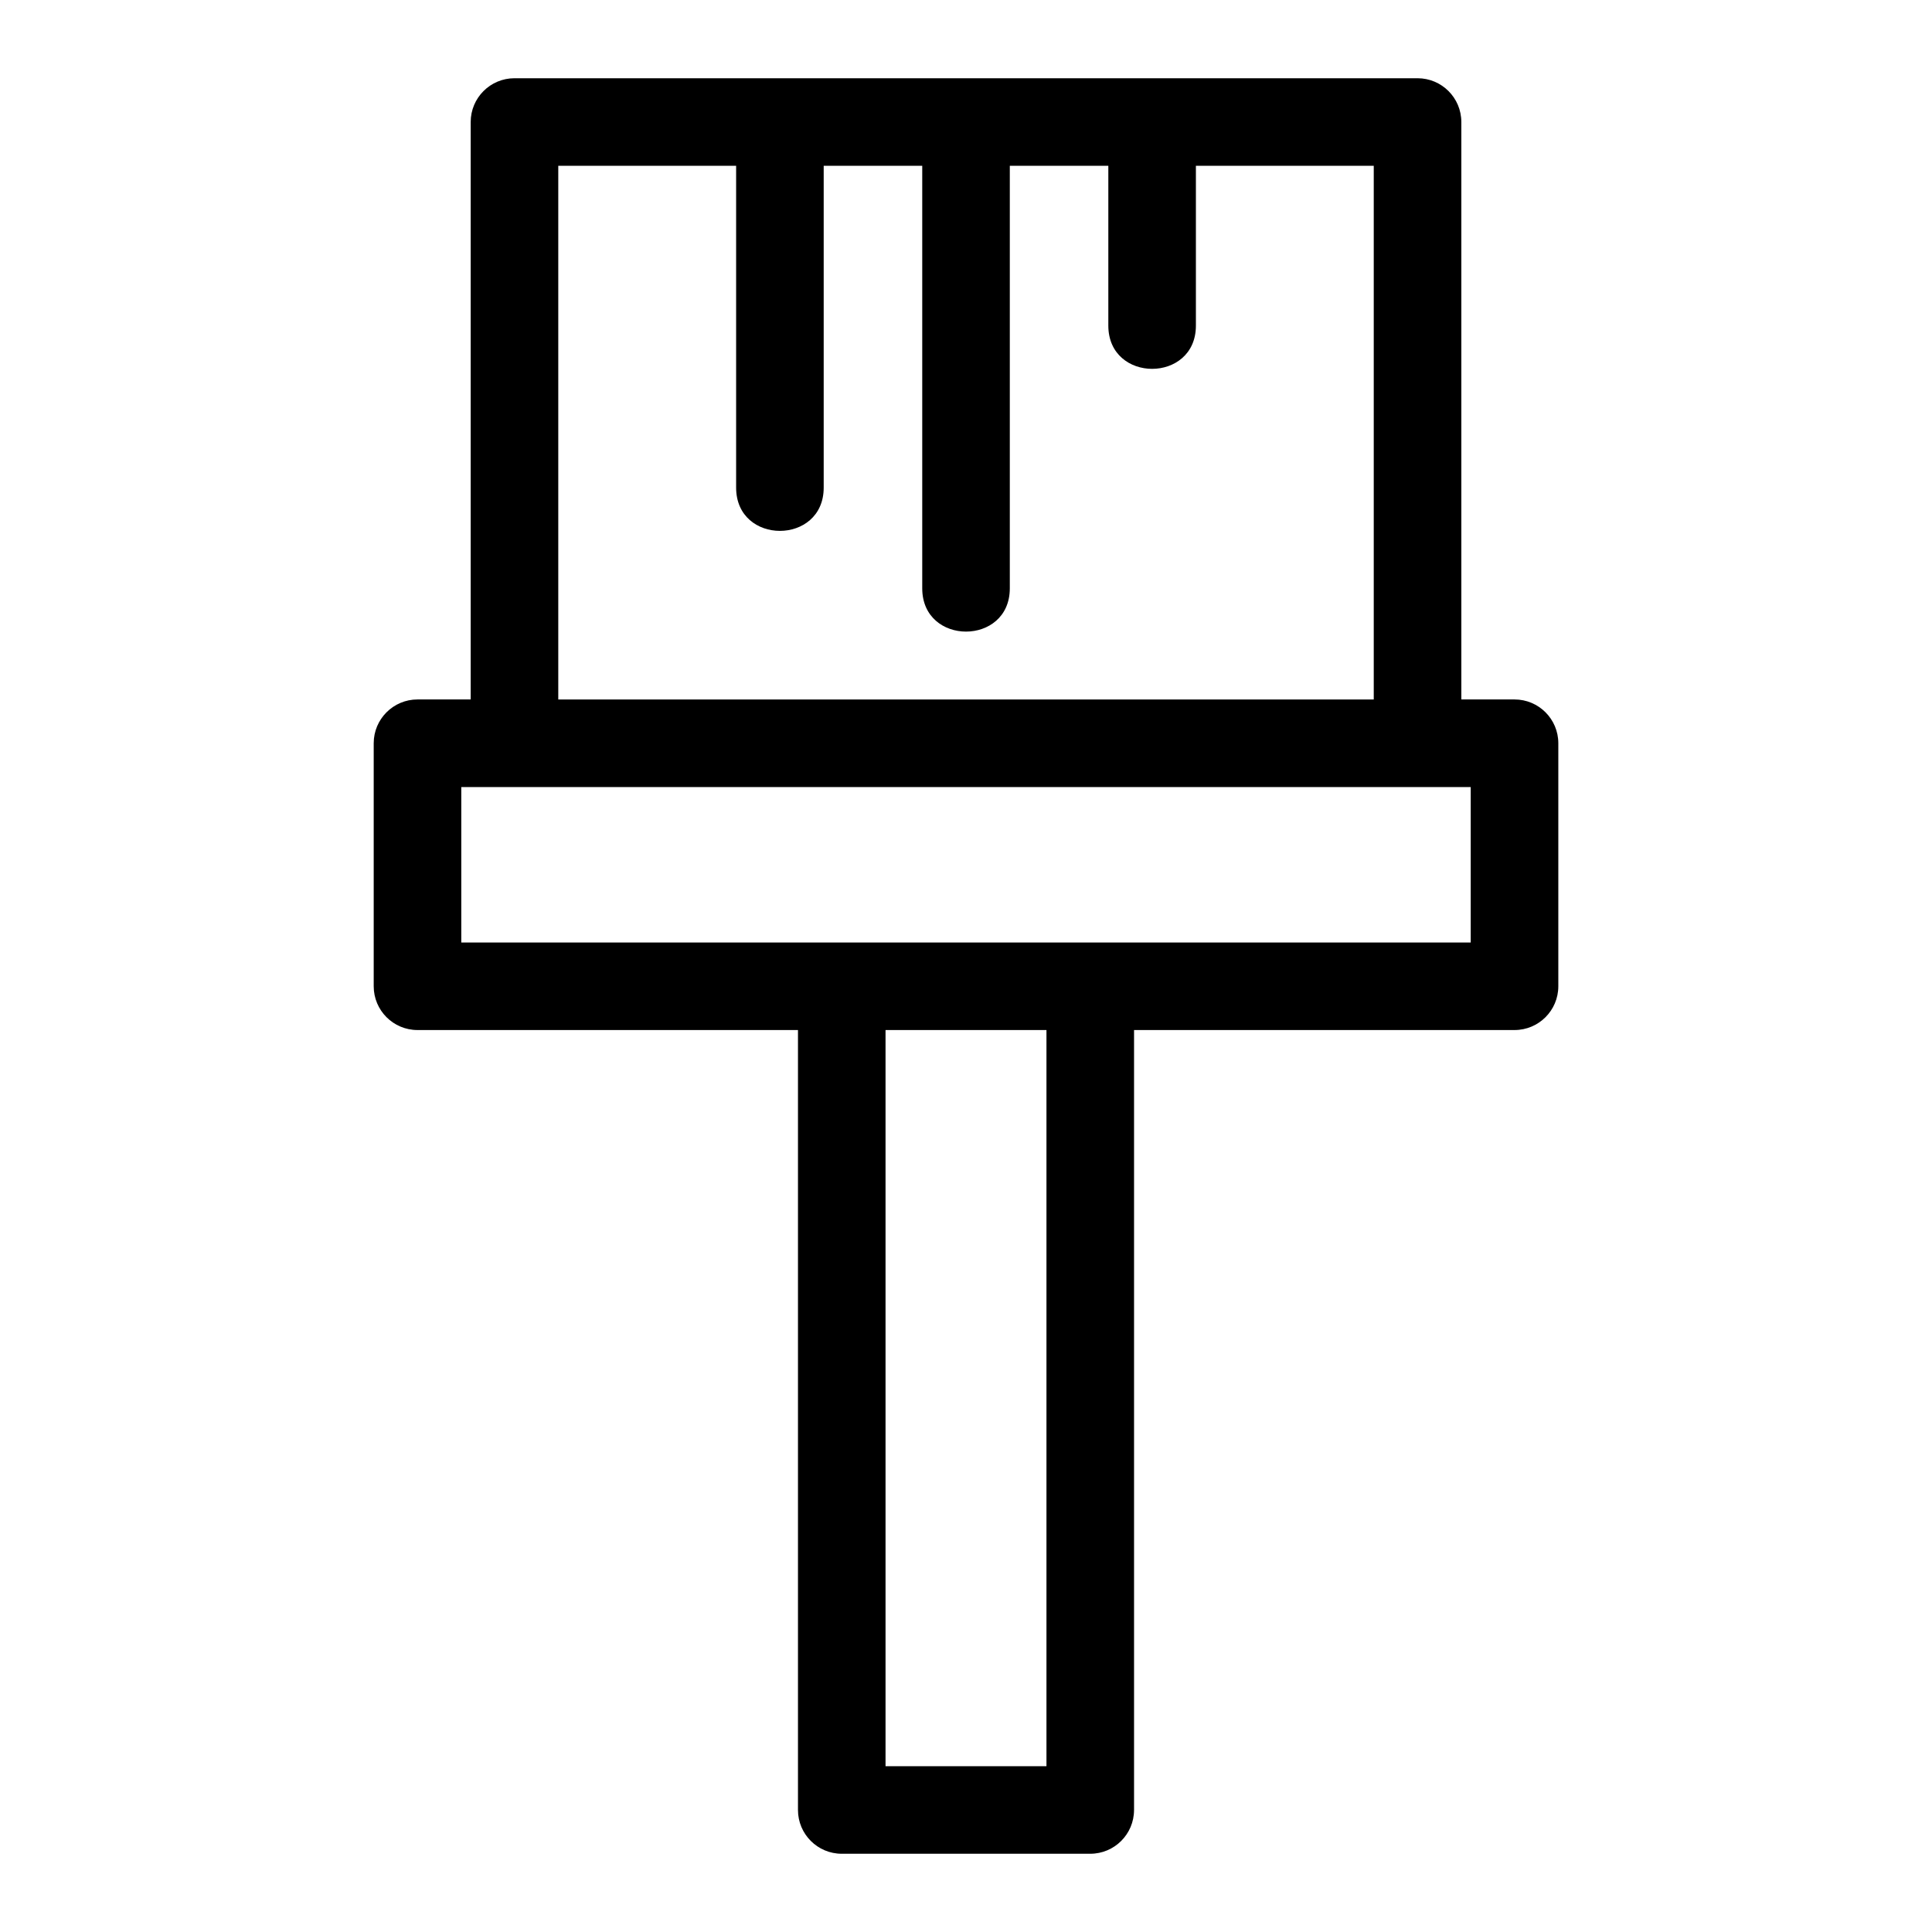 <?xml version="1.0" encoding="UTF-8"?>
<!-- Uploaded to: ICON Repo, www.svgrepo.com, Generator: ICON Repo Mixer Tools -->
<svg fill="#000000" width="800px" height="800px" version="1.1" viewBox="144 144 512 512" xmlns="http://www.w3.org/2000/svg">
 <path d="m444.53 623.66c0 6.41-5.195 11.605-11.605 11.605h-65.855c-6.402 0-11.598-5.195-11.598-11.605v-206.69h-100.83c-6.41 0-11.605-5.195-11.605-11.605v-64.398c0-6.402 5.195-11.605 11.605-11.605h14.098v-153.03c0-6.402 5.195-11.598 11.605-11.598h239.32c6.41 0 11.605 5.195 11.605 11.598v153.03h14.098c6.41 0 11.605 5.199 11.605 11.605v64.398c0 6.41-5.195 11.605-11.605 11.605h-100.83v206.69zm-82.242-435.72v85.289c0 15.281-23.207 15.281-23.207 0v-85.289h-47.133v141.43h216.11v-141.43h-47.133v42.355c0 15.273-23.207 15.273-23.207 0v-42.355h-26.109v111.98c0 15.281-23.207 15.281-23.207 0v-111.98zm16.387 424.12h42.648v-195.09h-42.648zm155.08-259.48h-267.51v41.191h267.51z"/>
</svg>